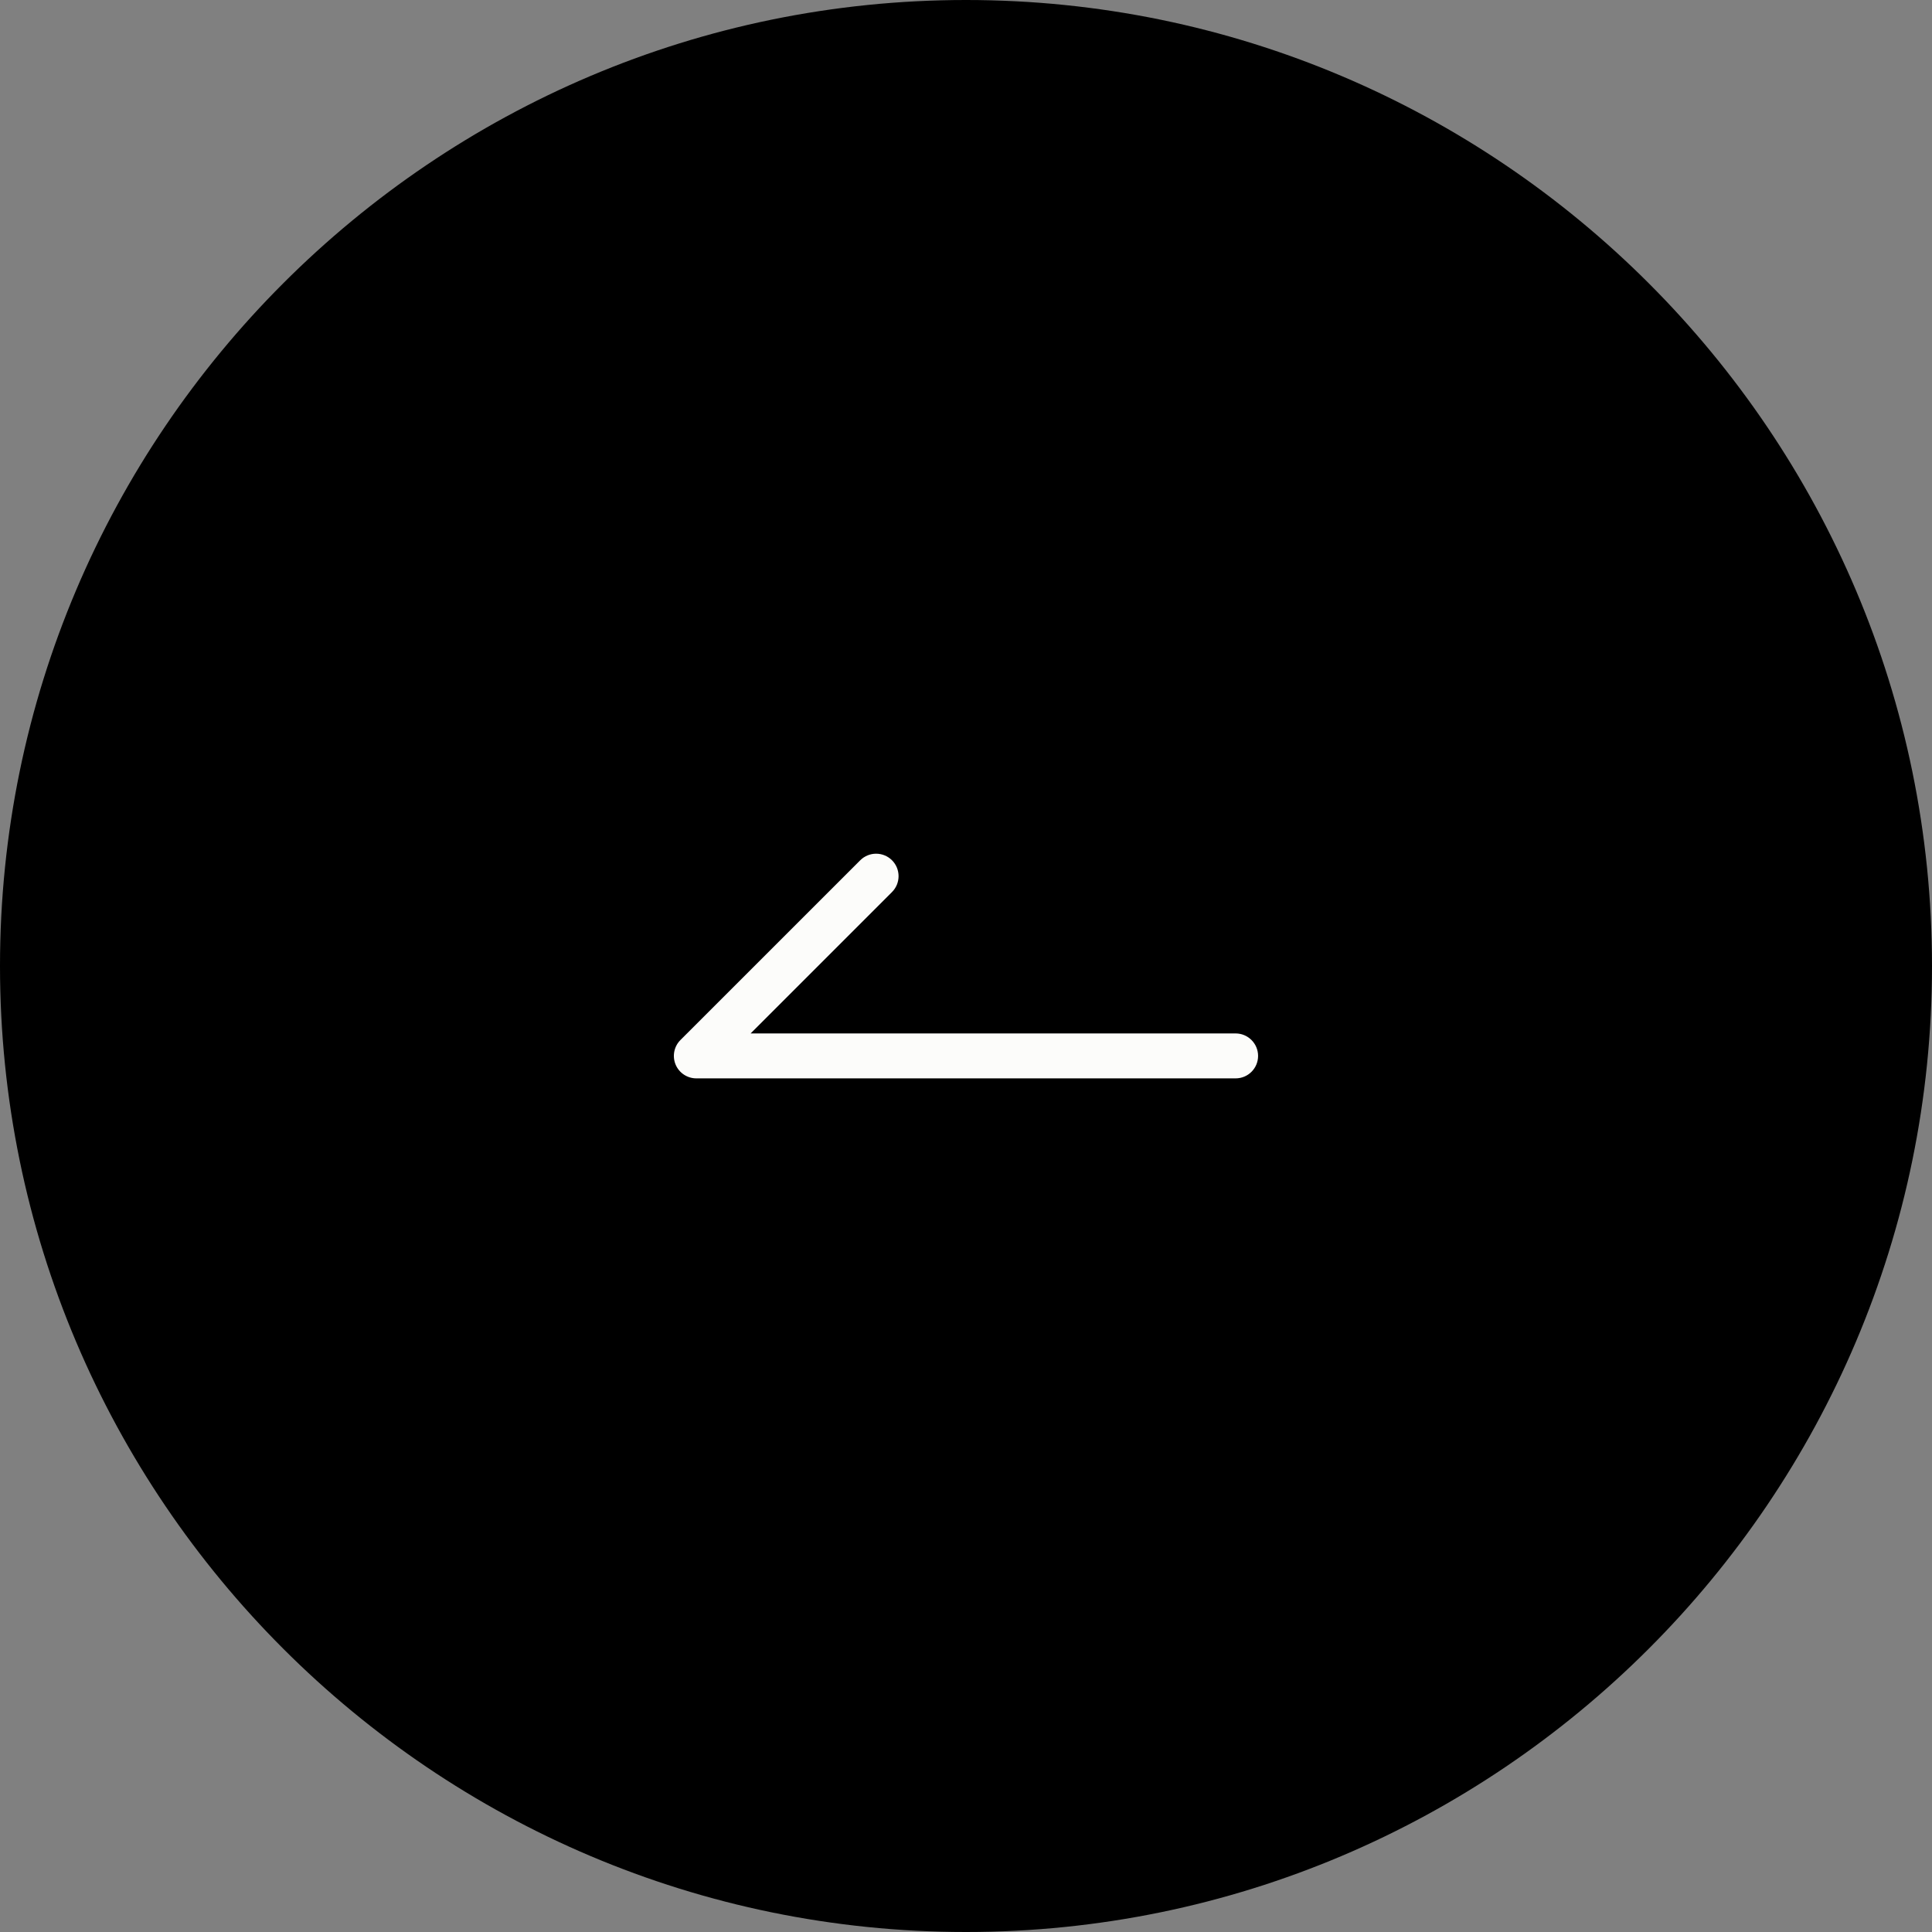 <?xml version="1.0" encoding="UTF-8"?>
<svg xmlns="http://www.w3.org/2000/svg" version="1.1" viewBox="0 0 43 43">
  <rect x="0" y="0" width="43" height="43" fill="#808080" stroke="none"/>
  <defs>
    <style>
      .cls-1 {
        fill: #fcfcfa;
      }
    </style>
  </defs>
  <!-- Generator: Adobe Illustrator 28.7.3, SVG Export Plug-In . SVG Version: 1.2.0 Build 164)  -->
  <g>
    <g id="_レイヤー_1" data-name="レイヤー_1">
      <g id="_レイヤー_1-2" data-name="_レイヤー_1">
        <path d="M21.5,43C9.645,43,0,33.355,0,21.5S9.645,0,21.5,0s21.5,9.645,21.5,21.5-9.645,21.5-21.5,21.5Z"/>
        <path class="cls-1" d="M27.501,23.001h-10.795l3.147-3.147c.195-.195.195-.512,0-.707s-.512-.195-.707,0l-4.001,4c-.143.142-.186.358-.109.545s.26.309.462.309h12.003c.277,0,.5-.224.5-.5,0-.275-.224-.5-.5-.5Z"/>
      </g>
    </g>
  </g>
</svg>